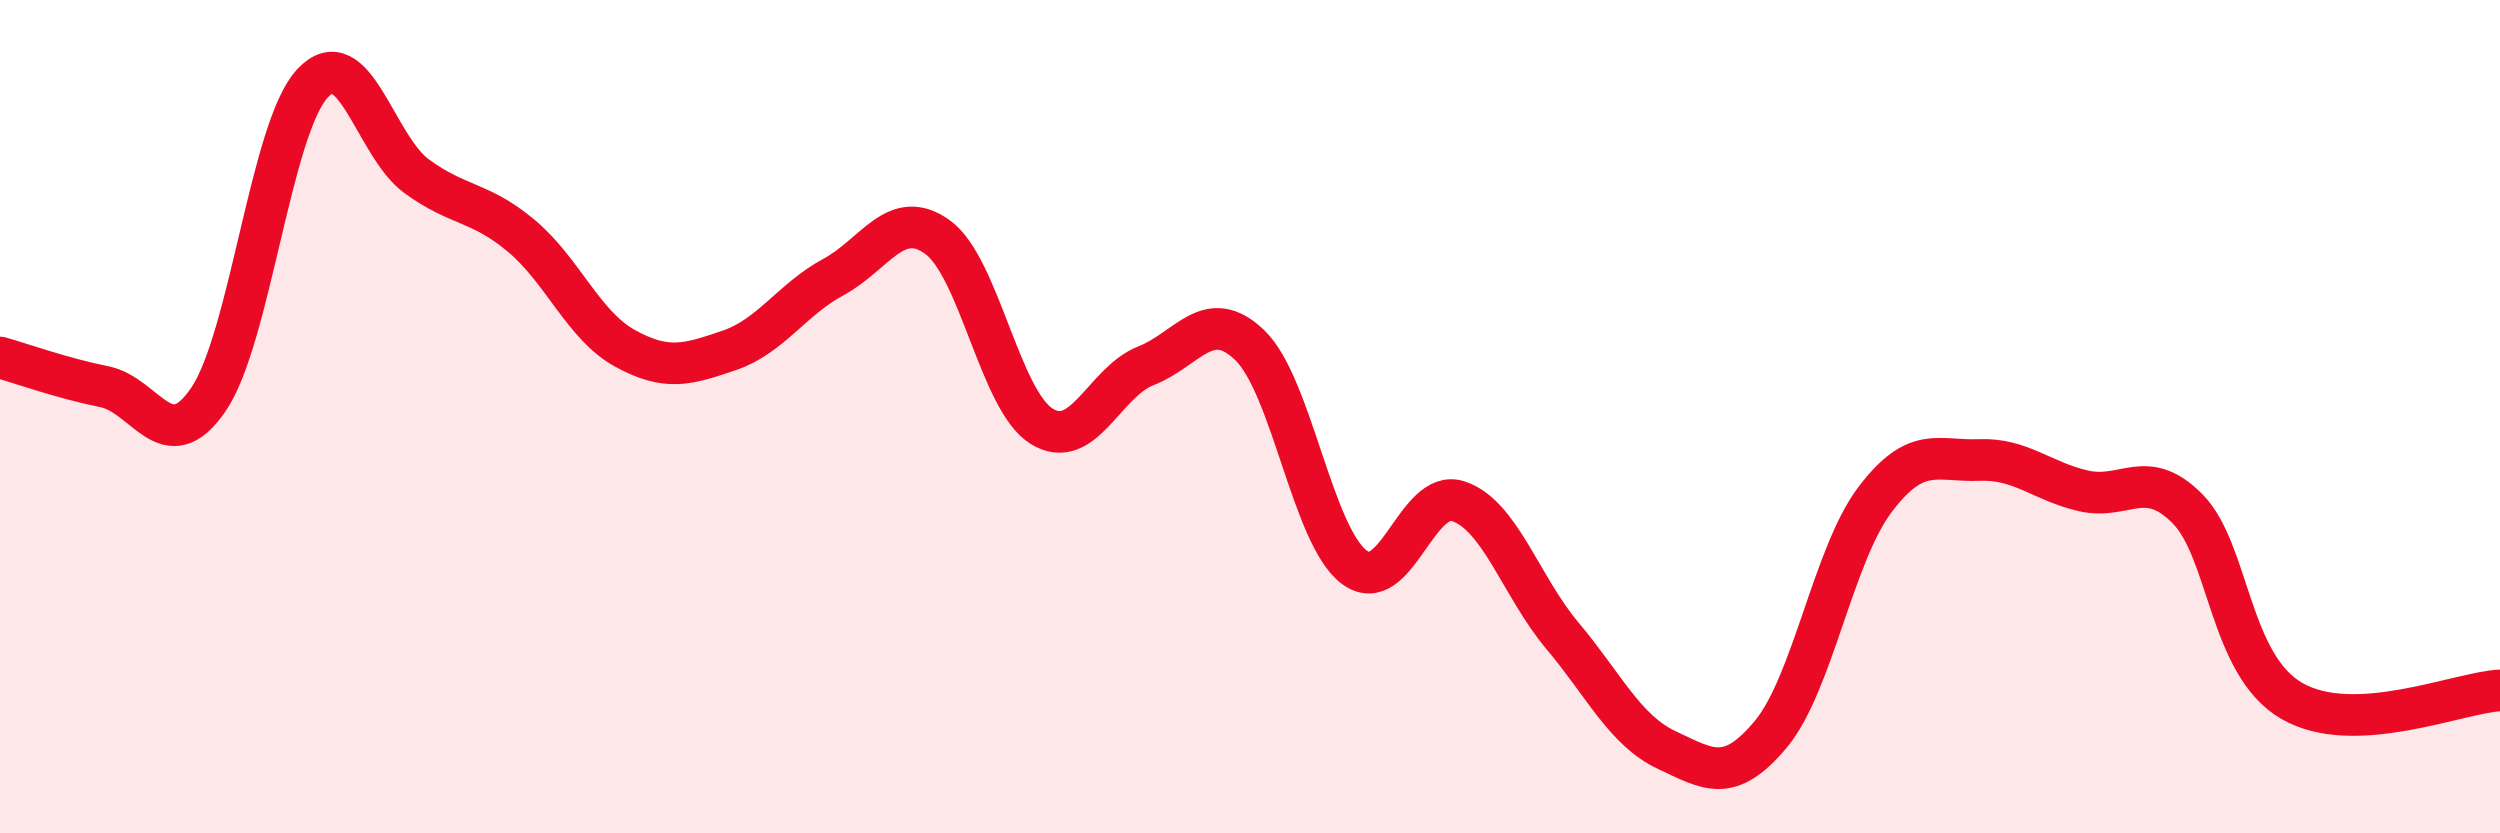 
    <svg width="60" height="20" viewBox="0 0 60 20" xmlns="http://www.w3.org/2000/svg">
      <path
        d="M 0,8.58 C 0.5,8.72 1.5,9.08 2.5,9.28 C 3.5,9.48 4,11.05 5,9.59 C 6,8.13 6.5,3.07 7.5,2 C 8.5,0.93 9,3.5 10,4.23 C 11,4.96 11.5,4.82 12.5,5.65 C 13.5,6.48 14,7.81 15,8.36 C 16,8.91 16.5,8.75 17.5,8.41 C 18.5,8.07 19,7.19 20,6.65 C 21,6.11 21.5,4.97 22.5,5.69 C 23.5,6.41 24,9.61 25,10.23 C 26,10.85 26.5,9.17 27.5,8.78 C 28.5,8.39 29,7.32 30,8.29 C 31,9.26 31.5,12.86 32.5,13.61 C 33.5,14.36 34,11.7 35,12.03 C 36,12.36 36.5,14.07 37.5,15.26 C 38.5,16.45 39,17.53 40,18 C 41,18.47 41.5,18.82 42.5,17.62 C 43.5,16.42 44,13.31 45,11.99 C 46,10.67 46.5,11.08 47.5,11.04 C 48.5,11 49,11.55 50,11.78 C 51,12.01 51.5,11.2 52.5,12.21 C 53.5,13.22 53.5,15.95 55,16.82 C 56.5,17.69 59,16.62 60,16.57L60 20L0 20Z"
        fill="#EB0A25"
        opacity="0.1"
        stroke-linecap="round"
        stroke-linejoin="round"
      />
      <path
        d="M 0,8.58 C 0.5,8.72 1.5,9.08 2.5,9.28 C 3.5,9.48 4,11.05 5,9.59 C 6,8.13 6.5,3.07 7.5,2 C 8.5,0.93 9,3.5 10,4.23 C 11,4.96 11.5,4.82 12.5,5.65 C 13.5,6.48 14,7.81 15,8.36 C 16,8.91 16.5,8.75 17.5,8.41 C 18.5,8.07 19,7.19 20,6.65 C 21,6.11 21.5,4.97 22.5,5.69 C 23.5,6.41 24,9.61 25,10.23 C 26,10.85 26.5,9.17 27.5,8.78 C 28.5,8.39 29,7.32 30,8.29 C 31,9.26 31.5,12.86 32.5,13.61 C 33.5,14.36 34,11.7 35,12.03 C 36,12.36 36.5,14.07 37.5,15.26 C 38.5,16.45 39,17.53 40,18 C 41,18.47 41.5,18.82 42.5,17.62 C 43.5,16.42 44,13.31 45,11.99 C 46,10.67 46.5,11.08 47.5,11.04 C 48.5,11 49,11.55 50,11.78 C 51,12.01 51.5,11.2 52.5,12.21 C 53.5,13.22 53.5,15.95 55,16.82 C 56.5,17.69 59,16.62 60,16.57"
        stroke="#EB0A25"
        stroke-width="1"
        fill="none"
        stroke-linecap="round"
        stroke-linejoin="round"
      />
    </svg>
  